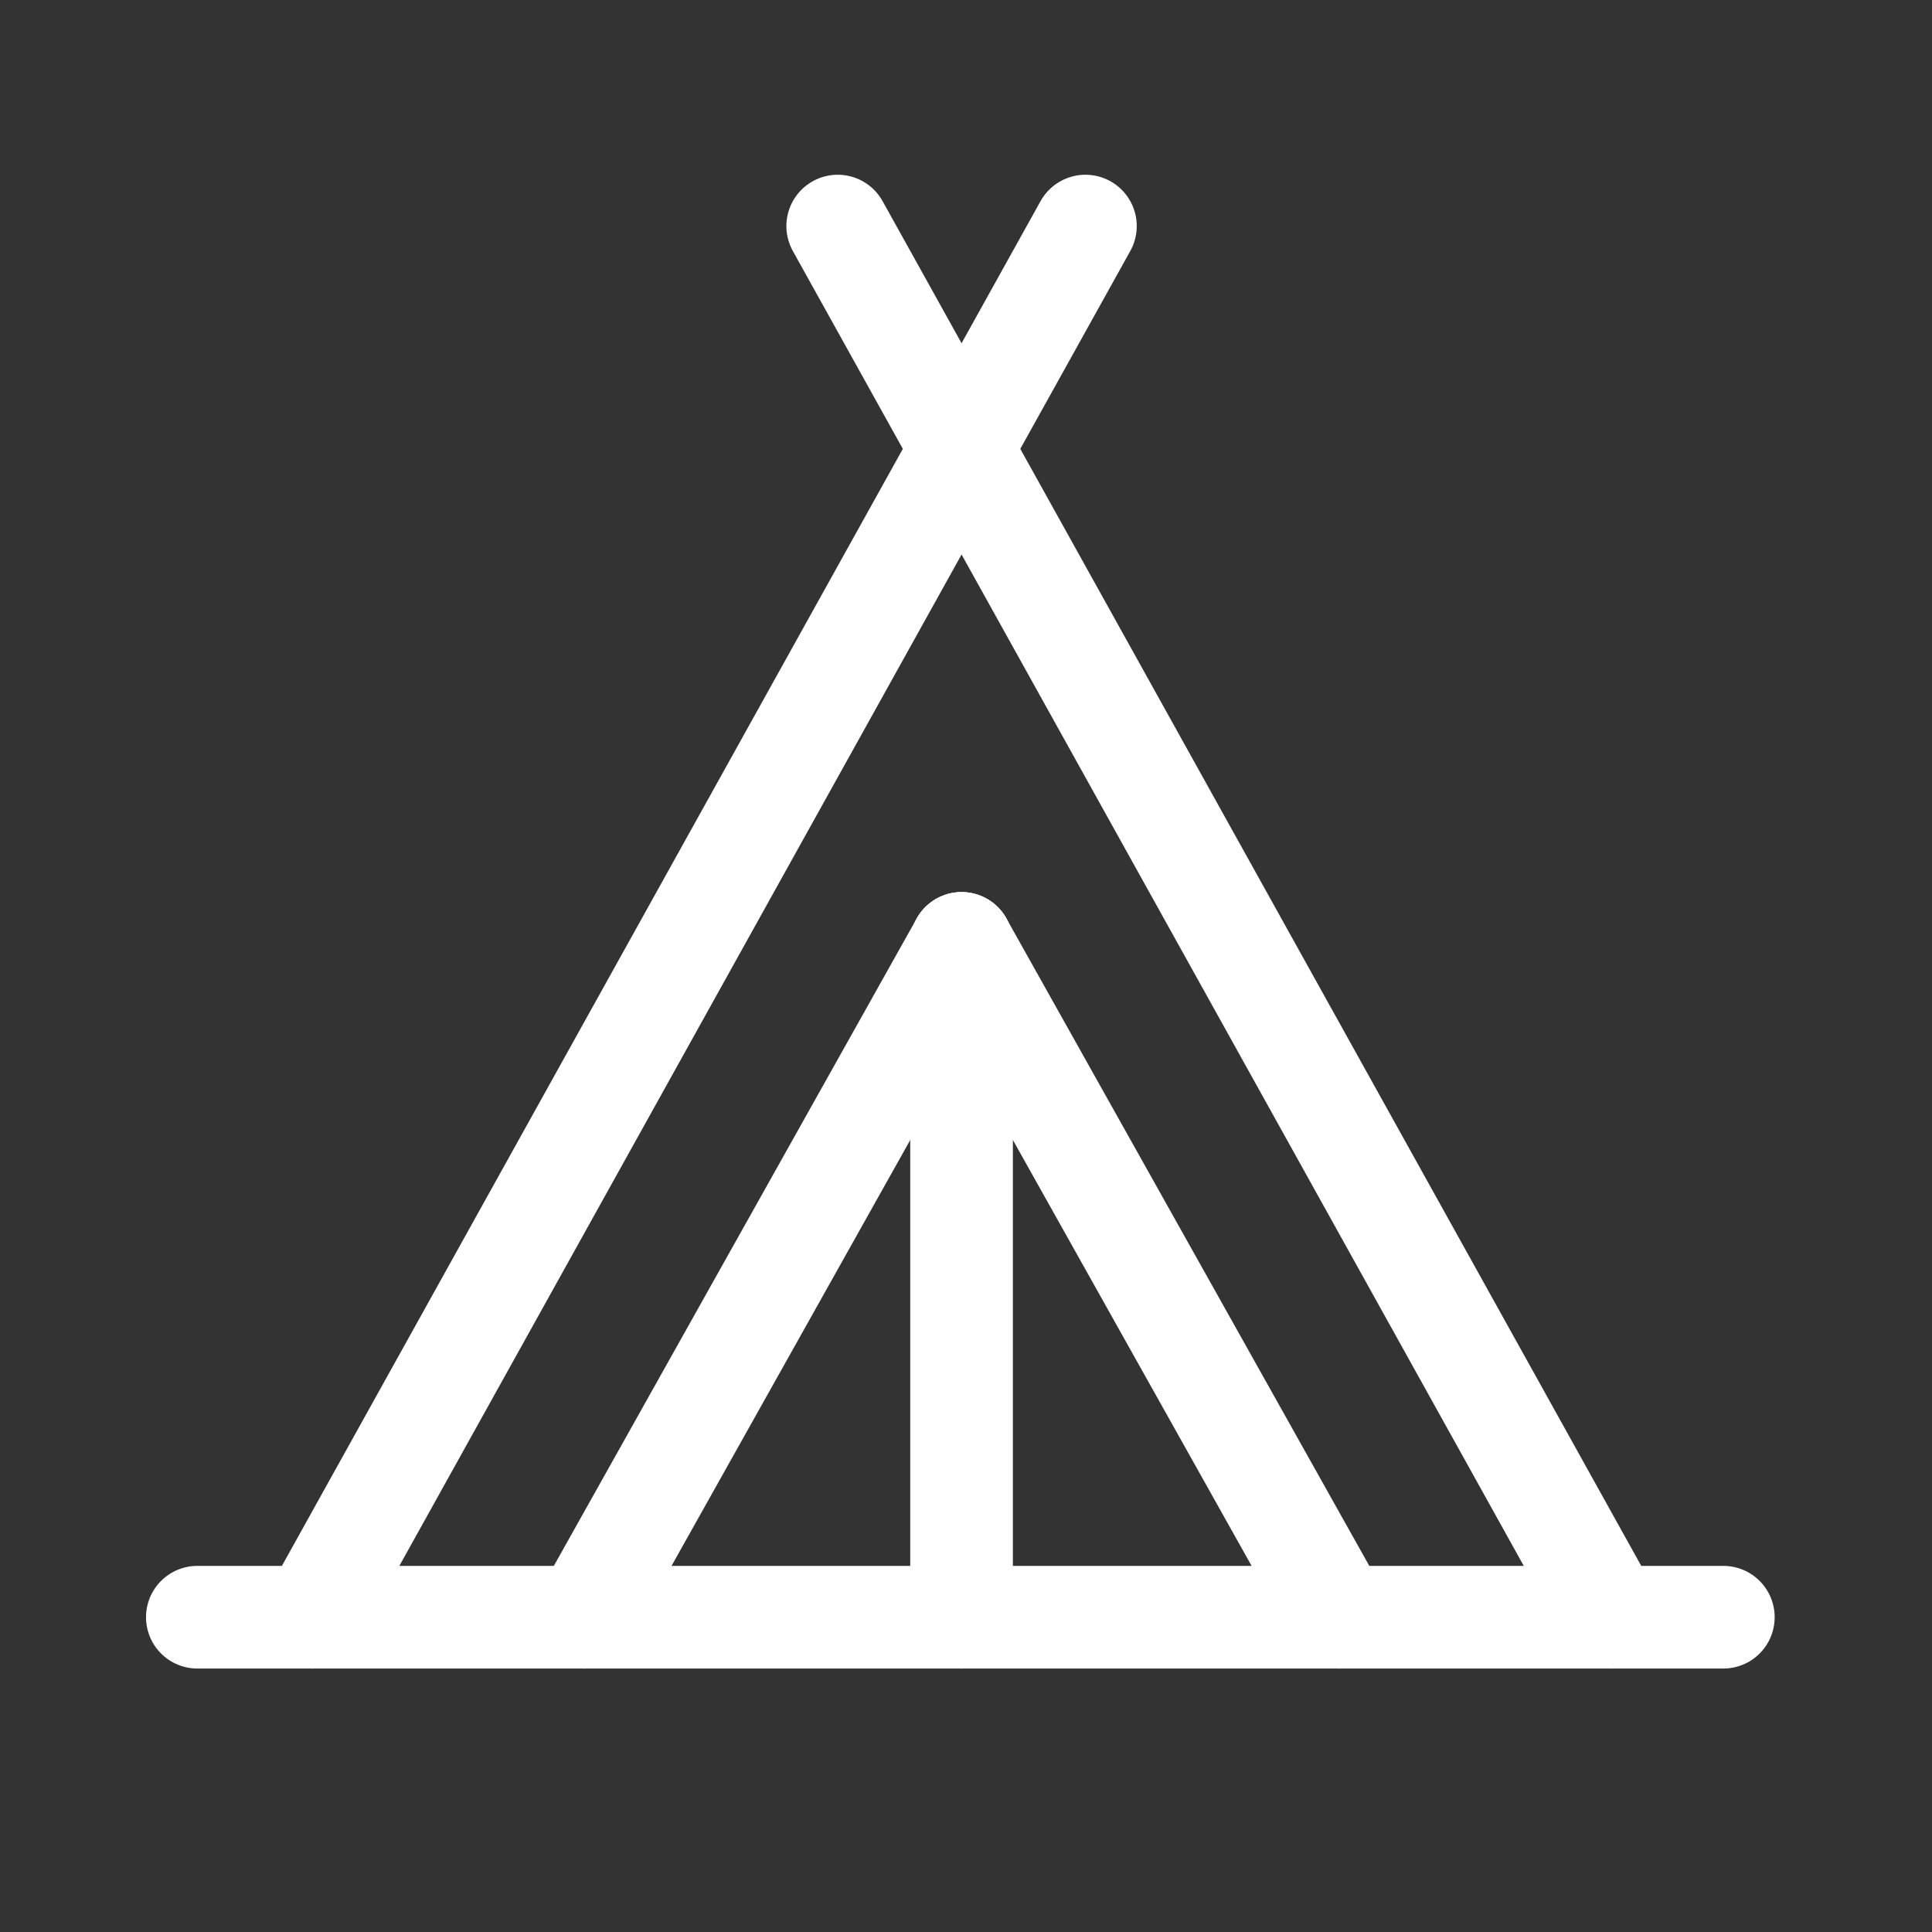 <?xml version="1.0" encoding="utf-8"?>
<!-- Generator: Adobe Illustrator 15.0.0, SVG Export Plug-In . SVG Version: 6.00 Build 0)  -->
<!DOCTYPE svg PUBLIC "-//W3C//DTD SVG 1.1//EN" "http://www.w3.org/Graphics/SVG/1.1/DTD/svg11.dtd">
<svg version="1.1" id="_x32_" xmlns="http://www.w3.org/2000/svg" xmlns:xlink="http://www.w3.org/1999/xlink" x="0px" y="0px"
	 width="511.98px" height="512.012px" viewBox="0 0 511.98 512.012" enable-background="new 0 0 511.98 512.012"
	 xml:space="preserve">
<rect x="0" y="0" width="511.98" height="512.012" fill="#333333" stroke="none"/>
<line fill="none" stroke="#FFFFFF" stroke-width="27.205" stroke-linecap="round" stroke-linejoin="round" stroke-miterlimit="10" x1="287.635" y1="59.91" x2="82.706" y2="428.56"/>
<line fill="none" stroke="#FFFFFF" stroke-width="27.205" stroke-linecap="round" stroke-linejoin="round" stroke-miterlimit="10" x1="221.994" y1="59.91" x2="426.924" y2="428.56"/>
<line fill="none" stroke="#FFFFFF" stroke-width="27.205" stroke-linecap="round" stroke-linejoin="round" stroke-miterlimit="10" x1="254.814" y1="250.011" x2="154.737" y2="428.56"/>
<line fill="none" stroke="#FFFFFF" stroke-width="27.205" stroke-linecap="round" stroke-linejoin="round" stroke-miterlimit="10" x1="254.814" y1="250.011" x2="354.892" y2="428.56"/>
<line fill="none" stroke="#FFFFFF" stroke-width="27.205" stroke-linecap="round" stroke-linejoin="round" stroke-miterlimit="10" x1="254.814" y1="250.011" x2="254.814" y2="428.56"/>
<line fill="none" stroke="#FFFFFF" stroke-width="27.205" stroke-linecap="round" stroke-linejoin="round" stroke-miterlimit="10" x1="52.296" y1="428.56" x2="456.684" y2="428.56"/>
</svg>
